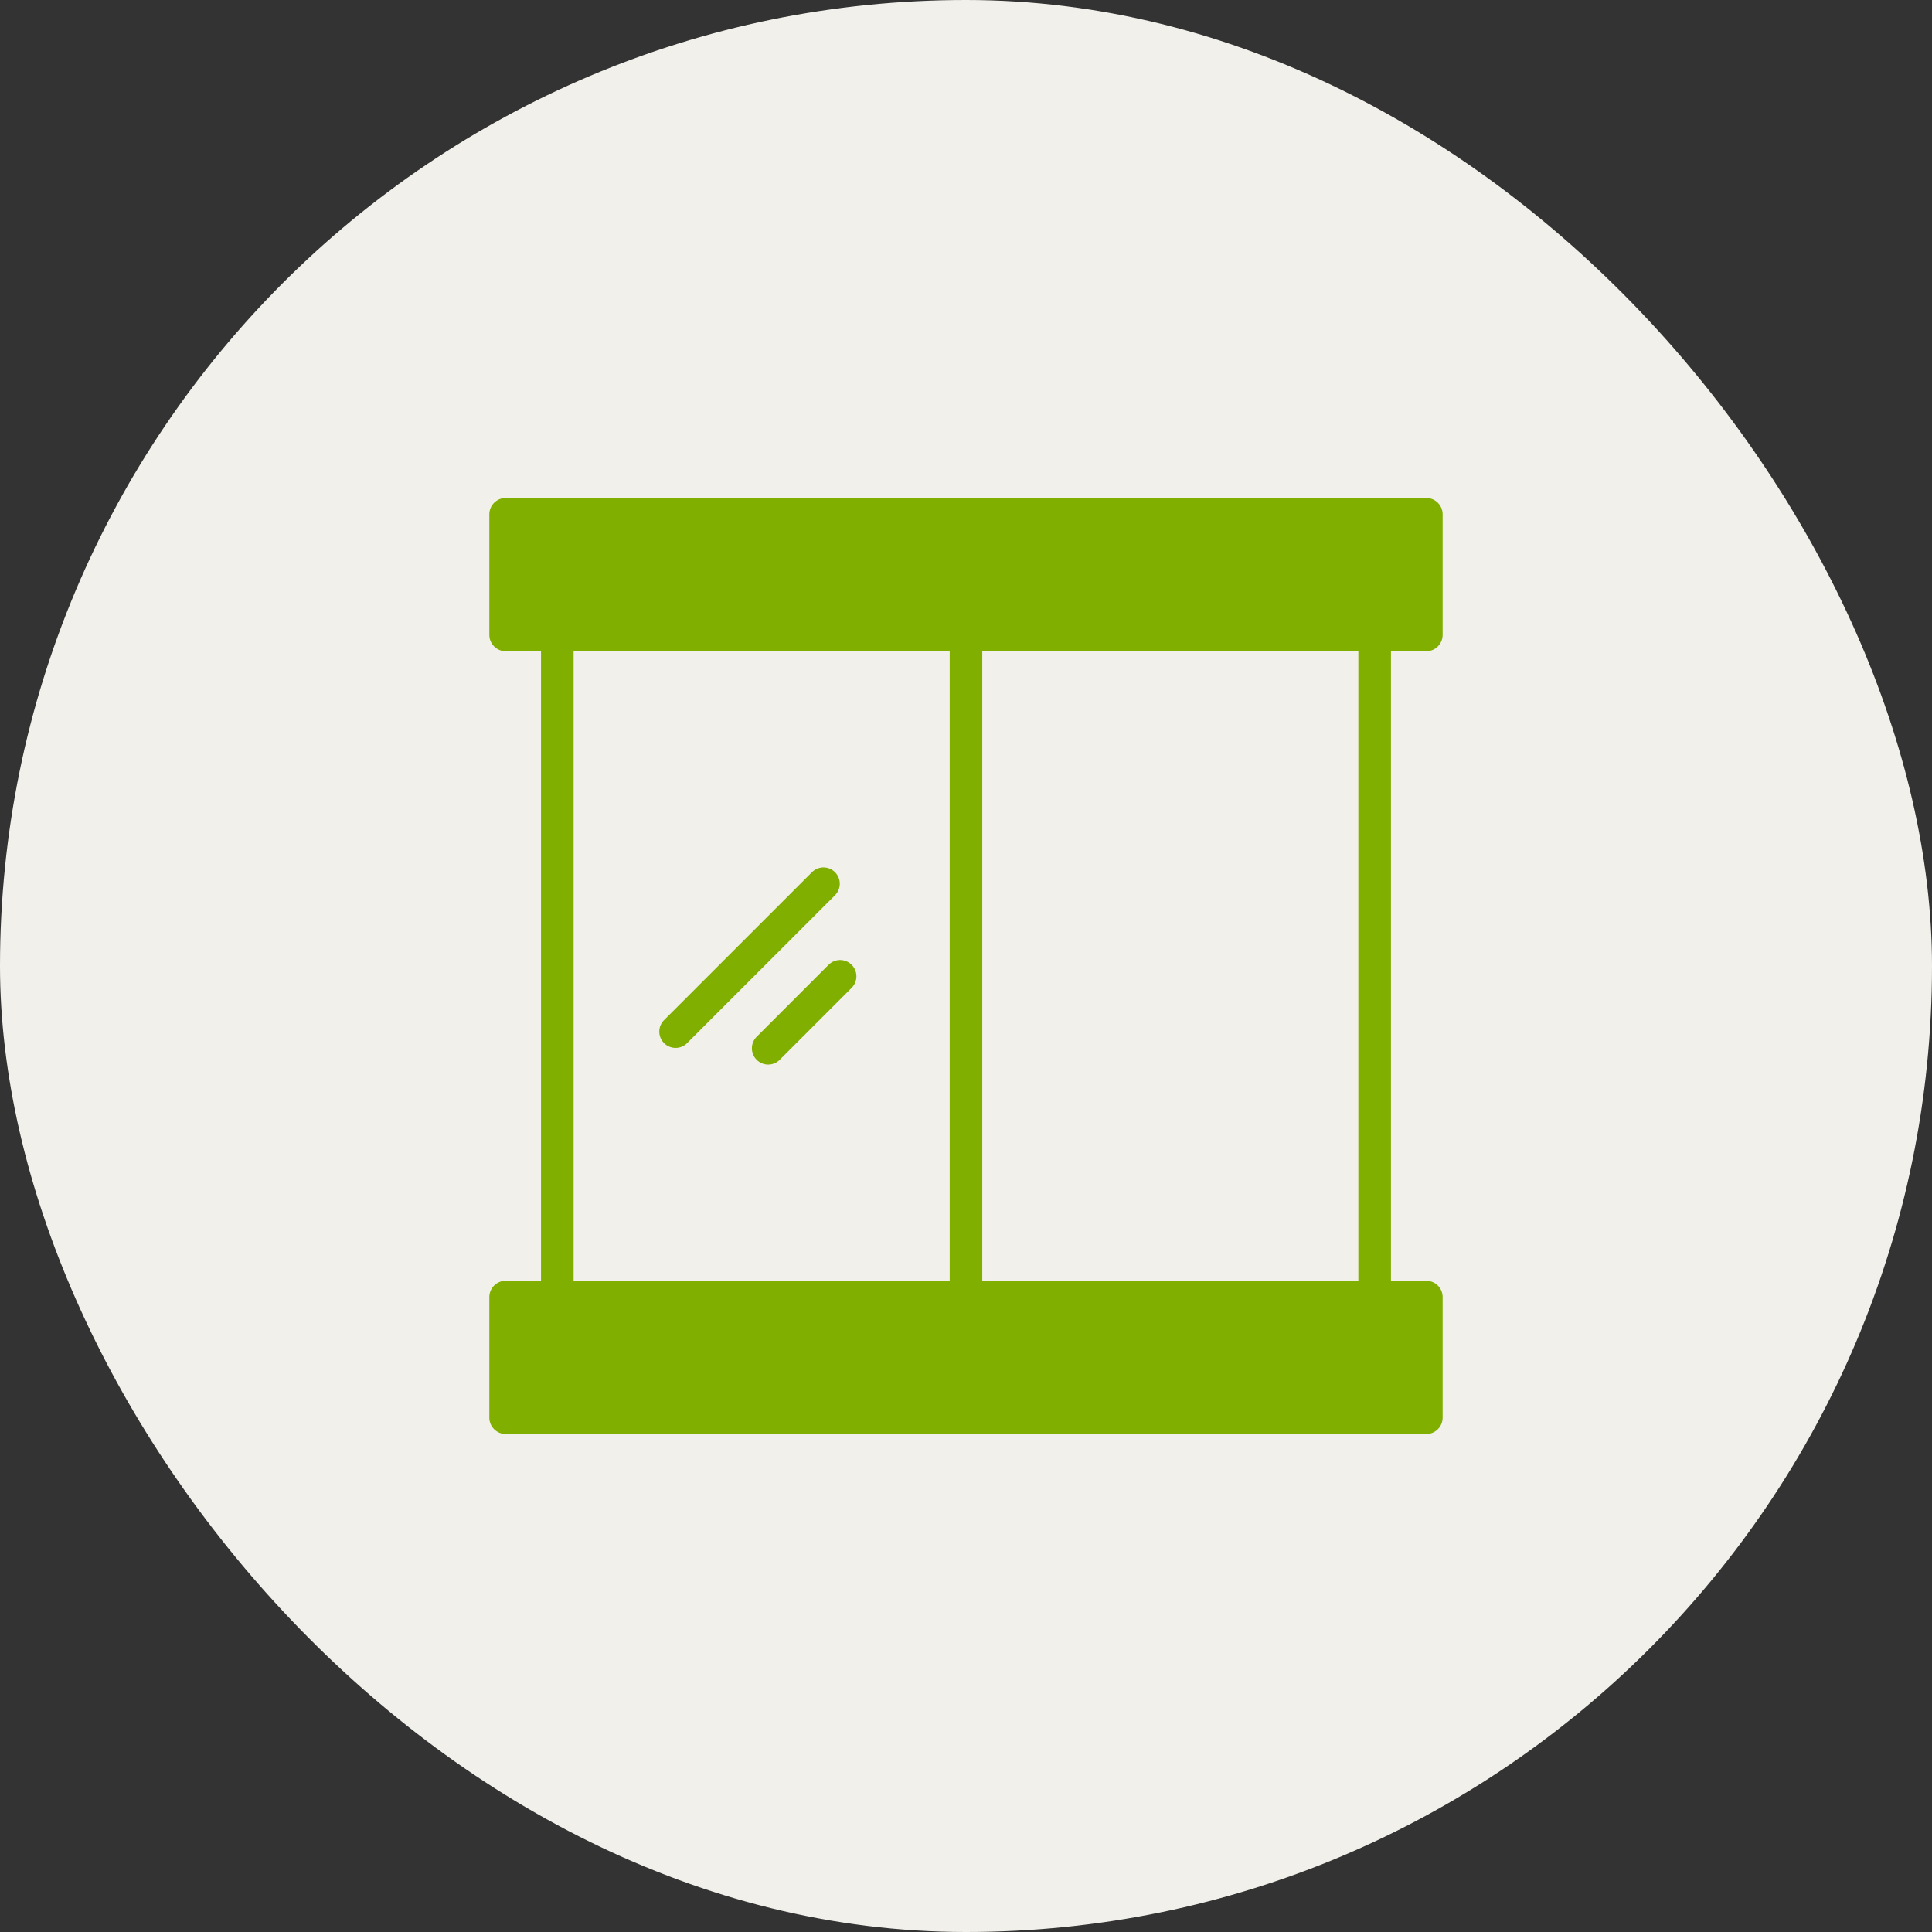 <?xml version="1.0" encoding="UTF-8"?> <svg xmlns="http://www.w3.org/2000/svg" width="100" height="100" viewBox="0 0 100 100" fill="none"><rect x="0" y="0" width="100" height="100" fill="#333333" stroke="none"/> <rect width="100" height="100" rx="50" fill="#F2F0EB"></rect> <path d="M43.22 45.145C43.141 45.066 43.048 45.004 42.946 44.962C42.844 44.919 42.734 44.898 42.623 44.898C42.512 44.898 42.403 44.919 42.3 44.962C42.198 45.004 42.105 45.066 42.027 45.145L34.372 52.799C34.294 52.878 34.232 52.971 34.189 53.073C34.147 53.175 34.125 53.285 34.125 53.396C34.125 53.507 34.147 53.616 34.189 53.719C34.232 53.821 34.294 53.914 34.372 53.992C34.45 54.071 34.543 54.133 34.646 54.175C34.748 54.218 34.858 54.239 34.969 54.239C35.079 54.239 35.189 54.218 35.291 54.175C35.394 54.133 35.487 54.071 35.565 53.992L43.22 46.338C43.298 46.26 43.36 46.167 43.403 46.064C43.445 45.962 43.467 45.852 43.467 45.741C43.467 45.631 43.445 45.521 43.403 45.419C43.36 45.316 43.298 45.223 43.22 45.145ZM42.888 49.937L39.165 53.662C39.086 53.74 39.024 53.833 38.982 53.935C38.939 54.038 38.917 54.147 38.917 54.258C38.917 54.369 38.939 54.479 38.982 54.581C39.024 54.683 39.086 54.776 39.165 54.855C39.243 54.933 39.336 54.995 39.438 55.038C39.541 55.08 39.65 55.102 39.761 55.102C39.872 55.102 39.982 55.08 40.084 55.038C40.186 54.995 40.279 54.933 40.358 54.855L44.081 51.13C44.239 50.972 44.328 50.758 44.328 50.534C44.328 50.31 44.239 50.096 44.081 49.937C43.923 49.779 43.708 49.69 43.485 49.69C43.261 49.69 43.046 49.779 42.888 49.937Z" fill="#80AF00"></path> <path d="M26.172 66.293C25.708 66.293 25.328 66.672 25.328 67.136V73.38C25.328 73.844 25.708 74.224 26.172 74.224H73.827C74.291 74.224 74.671 73.844 74.671 73.38V67.136C74.671 66.672 74.291 66.293 73.827 66.293H71.996V33.707H73.827C74.291 33.707 74.671 33.327 74.671 32.863V26.62C74.671 26.156 74.291 25.776 73.827 25.776H26.172C25.708 25.776 25.328 26.156 25.328 26.62V32.863C25.328 33.327 25.708 33.707 26.172 33.707H28.003V66.293H26.172ZM50.843 33.707H70.308V66.293H50.843V33.707ZM29.69 33.707H49.156V66.293H29.69V33.707Z" fill="#80AF00"></path> </svg> 